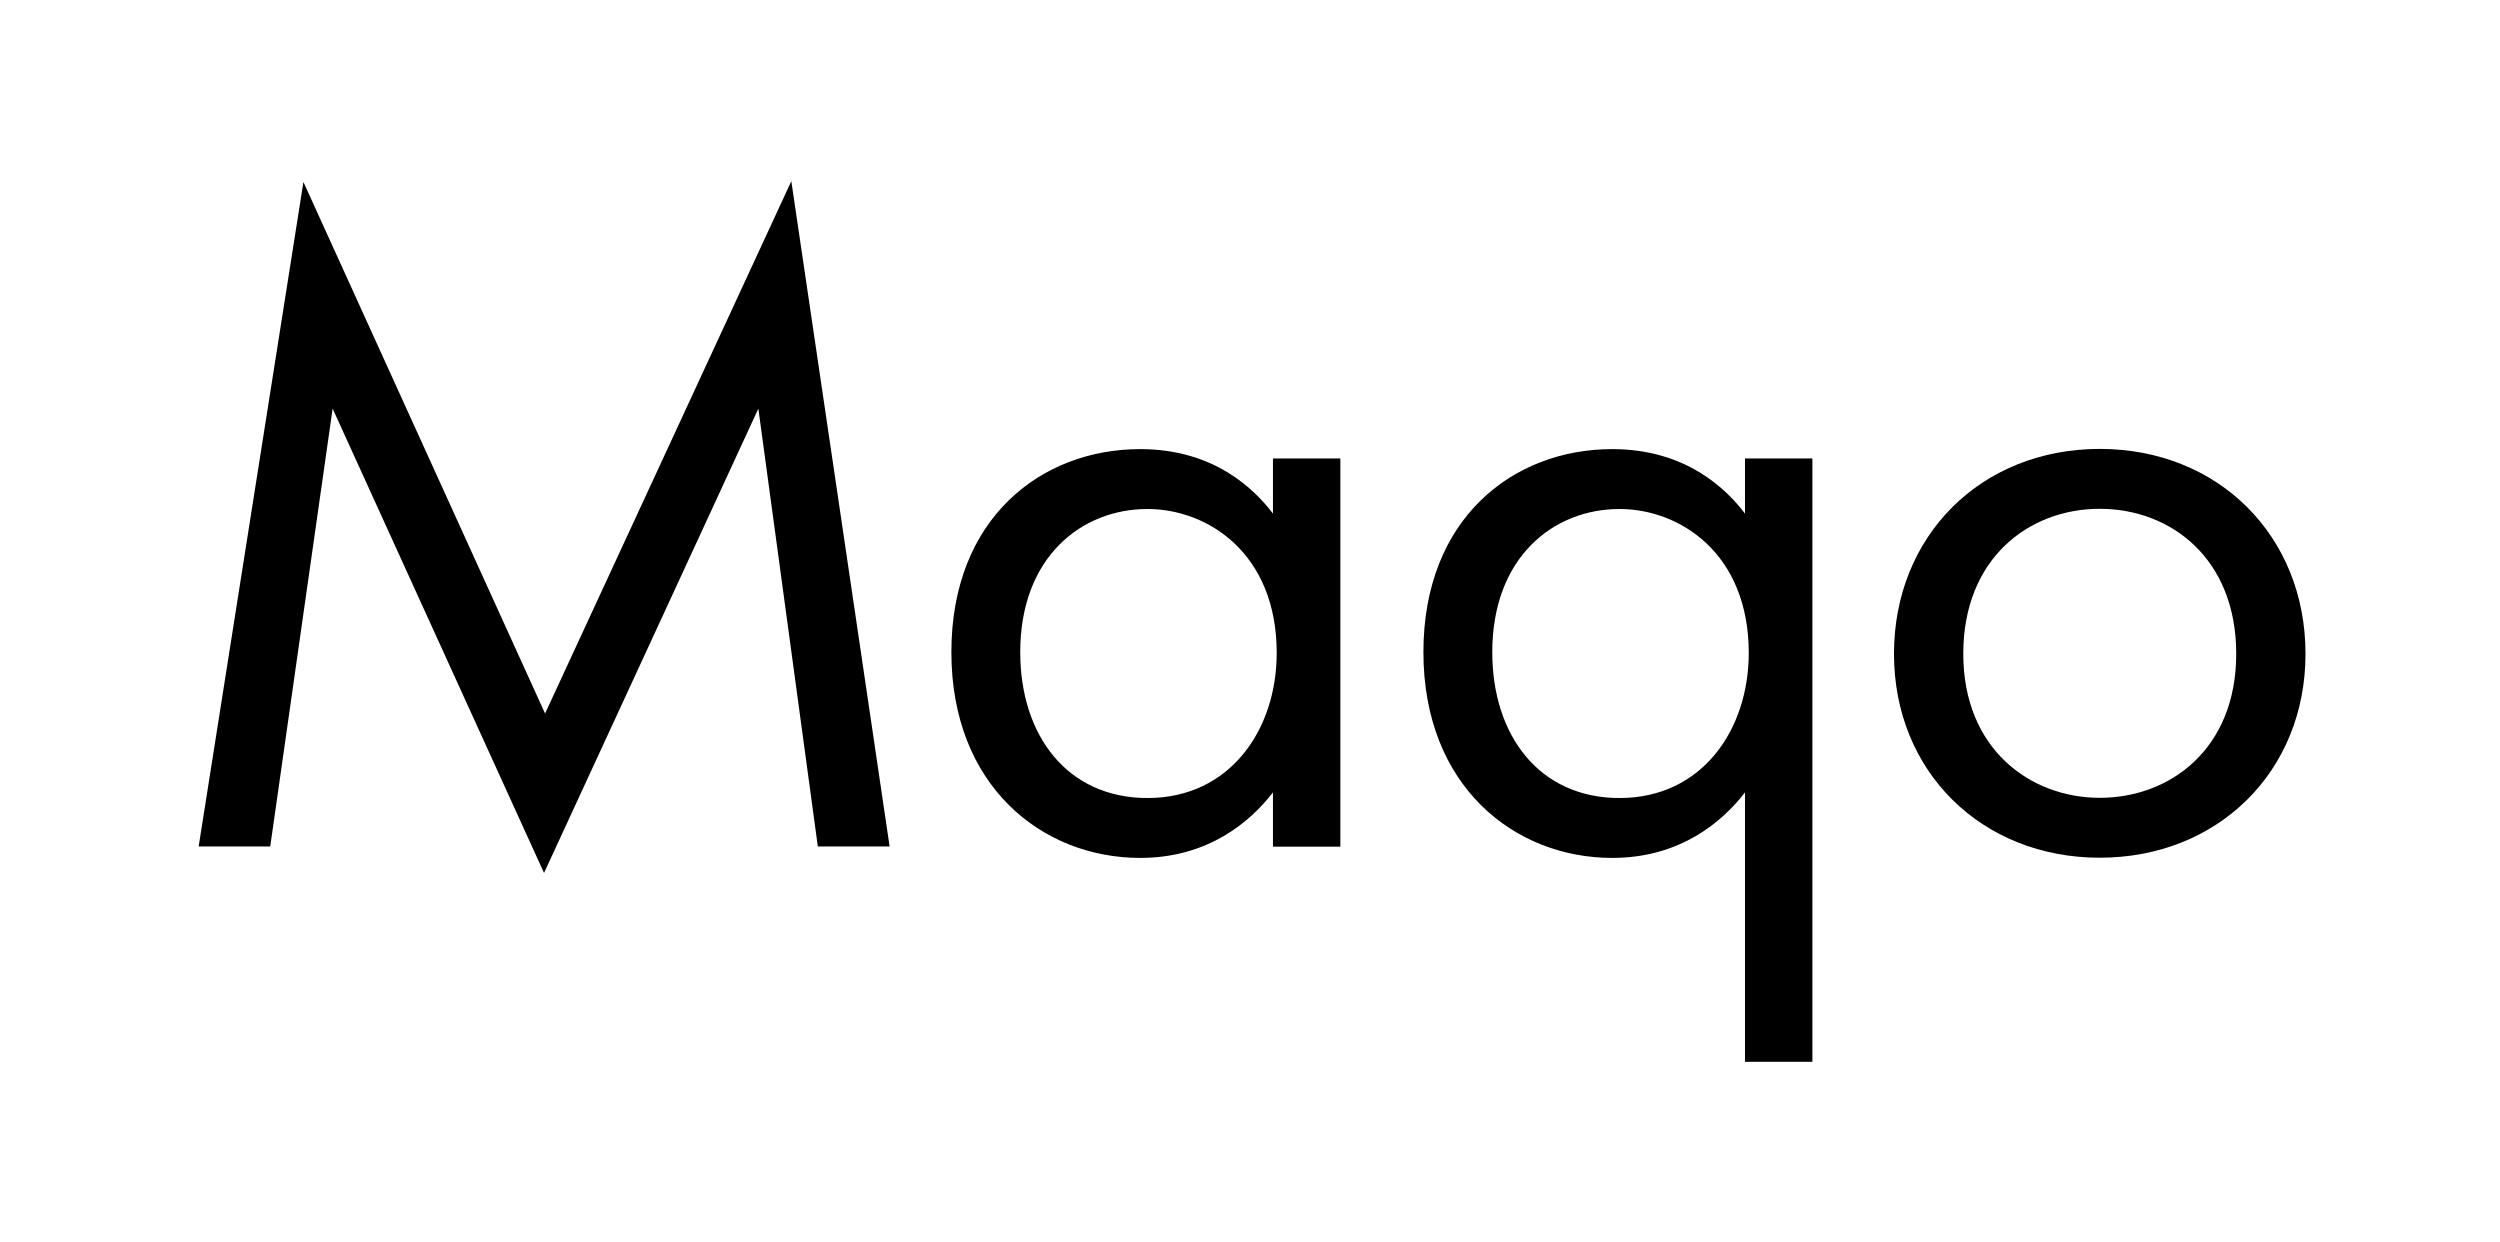 <?xml version="1.0" encoding="UTF-8"?><svg id="a" xmlns="http://www.w3.org/2000/svg" width="42.26mm" height="20.99mm" viewBox="0 0 119.8 59.5"><polygon points="26.12 34.19 14.54 8.72 9.52 40.56 12.95 40.56 15.94 19.58 26.07 41.83 36.34 19.58 39.19 40.56 42.63 40.56 37.92 8.68 26.12 34.19"/><path d="m61,24.61c-.85-1.12-2.78-3.09-6.36-3.09-4.75,0-9.05,3.32-9.05,9.73s4.35,9.86,9.05,9.86c3.27,0,5.29-1.75,6.36-3.14v2.6h3.23v-18.6h-3.23v2.65Zm-6.01,13.63c-3.85,0-6.1-3-6.1-6.99,0-4.53,2.91-6.86,6.1-6.86,2.87,0,6.19,2.11,6.19,6.9,0,3.68-2.24,6.95-6.19,6.95Z"/><path d="m83.62,24.61c-.85-1.12-2.78-3.09-6.36-3.09-4.75,0-9.05,3.32-9.05,9.73s4.35,9.86,9.05,9.86c3.27,0,5.29-1.75,6.36-3.14v12.91h3.23v-28.91h-3.23v2.65Zm-6.01,13.63c-3.85,0-6.1-3-6.1-6.99,0-4.53,2.91-6.86,6.1-6.86,2.87,0,6.19,2.11,6.19,6.9,0,3.68-2.24,6.95-6.19,6.95Z"/><path d="m100.62,21.51c-5.69,0-9.86,4.17-9.86,9.82s4.21,9.77,9.86,9.77,9.86-4.12,9.86-9.77-4.17-9.82-9.86-9.82Zm0,16.72c-3.32,0-6.54-2.33-6.54-6.9s3.14-6.95,6.54-6.95,6.54,2.38,6.54,6.95-3.18,6.9-6.54,6.9Z"/></svg>
